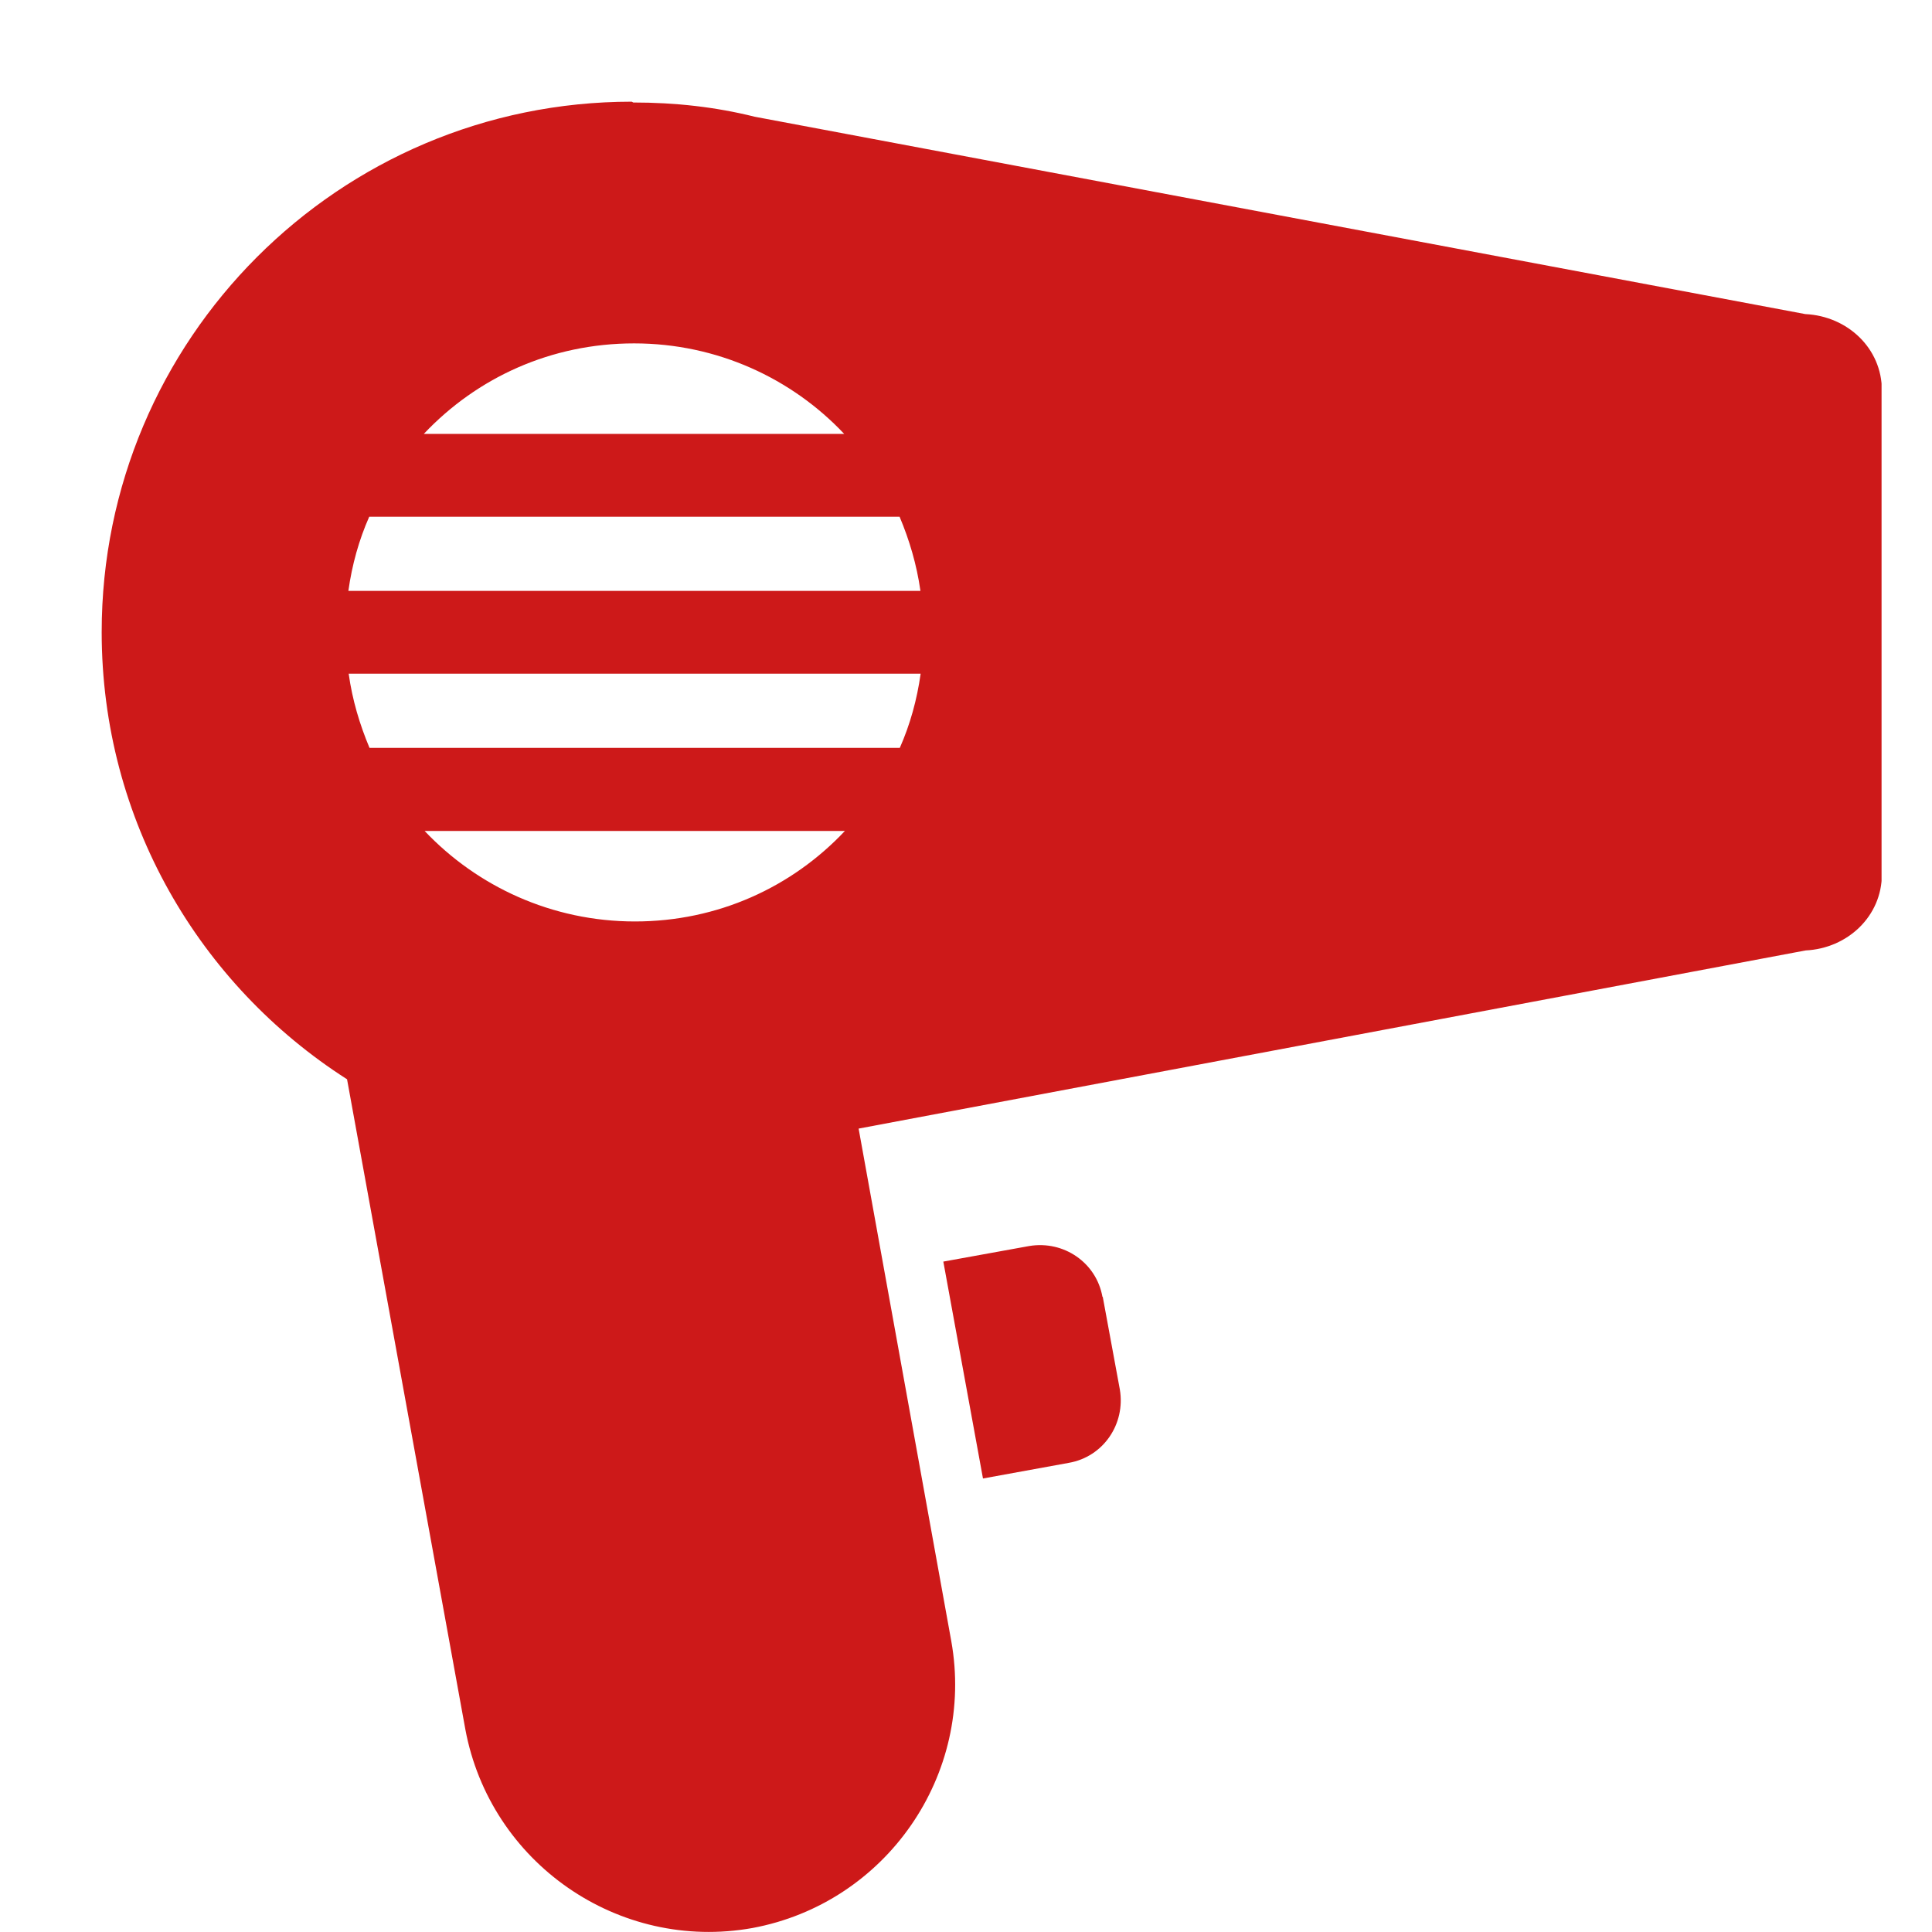 <svg width="19" height="19" viewBox="0 0 19 19" fill="none" xmlns="http://www.w3.org/2000/svg">
<g clip-path="url(#clip0_7_1162)">
<path d="M17.755 3.089L7.422 1.148C7.038 1.052 6.641 1.008 6.228 1.008L6.213 1C3.333 1 1 3.338 1 6.216C1 8.068 1.963 9.687 3.413 10.614L4.576 17.005C4.82 18.32 6.083 19.197 7.399 18.961C8.714 18.717 9.591 17.453 9.355 16.138L8.444 11.099L17.757 9.347C18.17 9.327 18.507 9.01 18.507 8.598V3.839C18.507 3.426 18.17 3.11 17.757 3.089H17.755ZM6.236 3.377C7.054 3.377 7.788 3.722 8.302 4.267H4.168C4.69 3.714 5.419 3.377 6.236 3.377ZM6.244 9.062C5.427 9.062 4.692 8.717 4.176 8.172H8.309C7.788 8.725 7.059 9.062 6.244 9.062ZM8.847 7.355H3.634C3.538 7.126 3.465 6.885 3.429 6.625H9.054C9.018 6.882 8.95 7.126 8.849 7.355H8.847ZM3.426 5.811C3.462 5.554 3.53 5.31 3.631 5.082H8.847C8.943 5.31 9.015 5.551 9.052 5.811H3.426ZM10.842 12.754C10.782 12.417 10.461 12.197 10.121 12.254L9.277 12.407L9.667 14.54L10.512 14.386C10.85 14.327 11.07 14.005 11.013 13.665L10.845 12.754H10.842Z" fill="#CD1919"/>
</g>
<defs>
<clipPath id="clip0_7_1162">
<rect width="17.504" height="18" fill="white" transform="translate(1 1)"/>
</clipPath>
</defs>
</svg>
